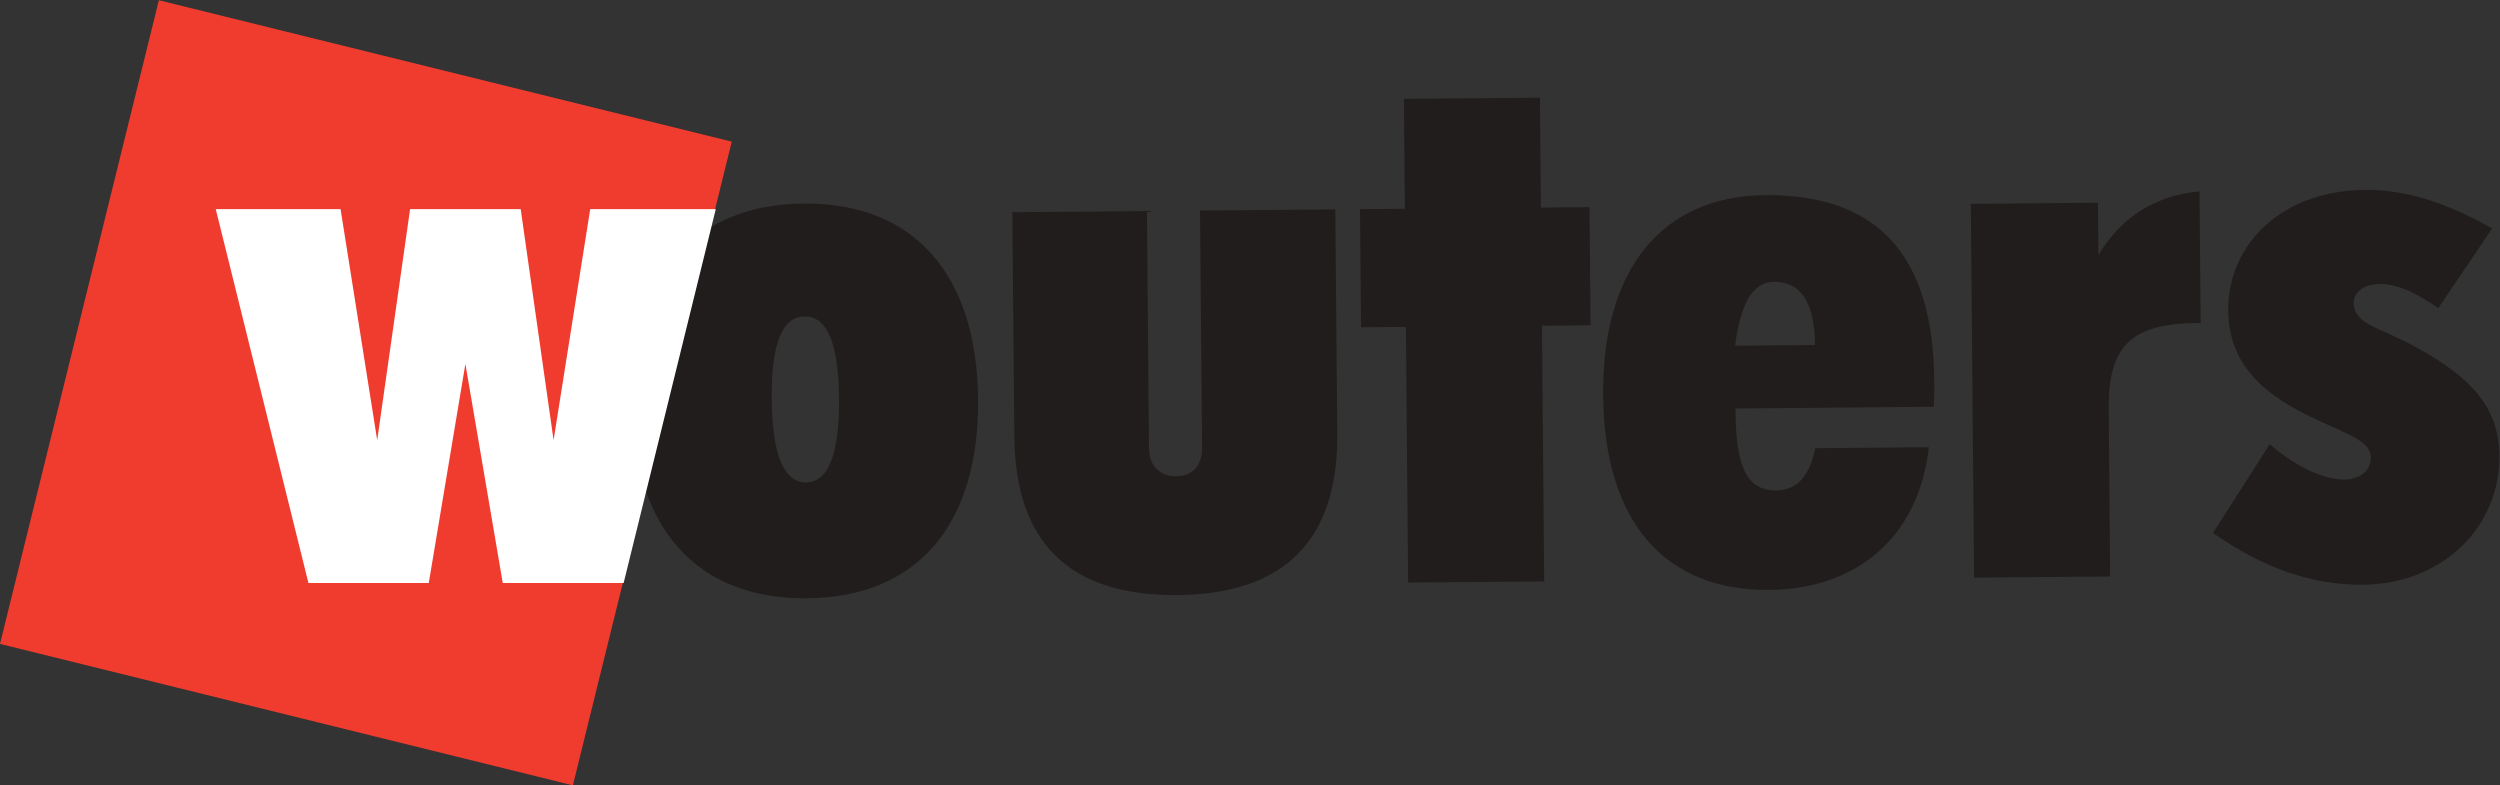 <?xml version="1.0" encoding="UTF-8" standalone="no"?>
<svg
   viewBox="0 0 230.947 72.547"
   height="72.547"
   width="230.947"
   xml:space="preserve"
   id="svg2"
   version="1.1"
   sodipodi:docname="woutersbouwmaterialen_logo.svg"
   inkscape:version="1.4.2 (ebf0e940, 2025-05-08)"
   xmlns:inkscape="http://www.inkscape.org/namespaces/inkscape"
   xmlns:sodipodi="http://sodipodi.sourceforge.net/DTD/sodipodi-0.dtd"
   xmlns="http://www.w3.org/2000/svg"
   xmlns:svg="http://www.w3.org/2000/svg"
   xmlns:rdf="http://www.w3.org/1999/02/22-rdf-syntax-ns#"
   xmlns:cc="http://creativecommons.org/ns#"
   xmlns:dc="http://purl.org/dc/elements/1.1/"><rect x="0" y="0" width="230.947" height="72.547" fill="#333333" stroke="none"/><sodipodi:namedview
     id="namedview1"
     pagecolor="#ffffff"
     bordercolor="#000000"
     borderopacity="0.25"
     inkscape:showpageshadow="2"
     inkscape:pageopacity="0.0"
     inkscape:pagecheckerboard="0"
     inkscape:deskcolor="#d1d1d1"
     inkscape:zoom="3.6639921"
     inkscape:cx="102.62031"
     inkscape:cy="38.20969"
     inkscape:window-width="1632"
     inkscape:window-height="821"
     inkscape:window-x="0"
     inkscape:window-y="25"
     inkscape:window-maximized="0"
     inkscape:current-layer="g10" /><defs
     id="defs6" /><g
     transform="matrix(1.333,0,0,-1.333,0,72.547)"
     id="g10"><g
       transform="scale(0.1)"
       id="g12"><path
         id="path14"
         style="fill:#f03c2e;fill-opacity:1;fill-rule:nonzero;stroke:none"
         d="M 395.273,2.883 504.234,444.328 111.84,541.184 2.883,99.738 395.273,2.883" /><path
         id="path16"
         style="fill:none;stroke:#f03c2e;stroke-width:4.763;stroke-linecap:butt;stroke-linejoin:miter;stroke-miterlimit:4;stroke-dasharray:none;stroke-opacity:1"
         d="M 395.273,2.883 504.234,444.328 111.84,541.184 2.883,99.738 Z" /><path
         id="path18"
         style="fill:#211d1d;fill-opacity:1;fill-rule:nonzero;stroke:none"
         d="m 534.813,267.738 c -0.333,38.34 7.277,57.067 22.82,57.2 15.547,0.136 23.48,-18.454 23.816,-56.793 0.332,-38.34 -7.269,-58.094 -22.816,-58.231 -15.535,-0.137 -23.481,19.481 -23.82,57.824 z m -96.875,-2.402 c 0.769,-87.563 45.238,-136.398 121.402,-135.727 76.168,0.657 119.254,50.782 118.496,137.829 -0.762,87.046 -44.723,136.402 -120.887,135.738 -76.164,-0.66 -119.769,-50.793 -119.011,-137.84" /><path
         id="path20"
         style="fill:#211d1d;fill-opacity:1;fill-rule:nonzero;stroke:none"
         d="m 794.836,397.992 1.43,-164.242 c 0.113,-12.441 7.425,-19.629 18.828,-19.531 11.394,0.097 18.07,7.422 17.965,19.855 l -1.438,164.242 93.789,0.821 1.348,-155.446 c 0.644,-73.574 -36.336,-111.199 -110.942,-111.855 -74.617,-0.645 -112.253,36.328 -112.89,109.902 l -1.36,155.446 93.27,0.808" /><path
         id="path22"
         style="fill:#211d1d;fill-opacity:1;fill-rule:nonzero;stroke:none"
         d="m 974.309,317.691 -31.094,-0.269 -0.715,81.867 31.094,0.266 -0.672,76.168 94.298,0.82 0.67,-76.16 33.68,0.293 0.72,-81.867 -33.69,-0.293 1.55,-177.207 -94.298,-0.821 -1.543,177.203" /><path
         id="path24"
         style="fill:#211d1d;fill-opacity:1;fill-rule:nonzero;stroke:none"
         d="m 1202.41,304.652 c 3.9,29.055 12.05,44.157 27.08,44.286 18.65,0.16 28.11,-14.782 28.36,-43.801 z m 134.31,-70.336 -78.76,-0.683 c -3.98,-19.727 -12.71,-29.121 -27.22,-29.258 -20.19,-0.176 -27.6,16.855 -27.92,53.137 l -0.03,3.621 137.31,1.203 c 0.45,6.219 0.41,12.953 0.35,18.652 -0.75,86.528 -39.46,128.684 -117.19,128.008 -70.98,-0.625 -113.04,-50.734 -112.26,-138.82 0.76,-87.559 42.63,-135.391 115.17,-134.754 61.66,0.535 103.83,37.703 110.55,98.894" /><path
         id="path26"
         style="fill:#211d1d;fill-opacity:1;fill-rule:nonzero;stroke:none"
         d="m 1365.81,402.98 88.09,0.77 0.32,-36.27 c 16.33,27.09 40.04,41.286 70.08,44.137 l 0.8,-91.191 -2.07,-0.016 c -47.17,-0.414 -62.05,-16.605 -61.66,-60.125 l 1,-115.547 -94.3,-0.82 -2.26,259.062" /><path
         id="path28"
         style="fill:#211d1d;fill-opacity:1;fill-rule:nonzero;stroke:none"
         d="m 1625,211.965 c 11.41,0.105 18.09,6.902 18.01,15.183 -0.12,13.477 -21.92,17.434 -50.55,32.727 -32.28,17.332 -48.01,38.961 -48.28,69.008 -0.39,45.594 36.58,83.226 94.61,83.734 29.55,0.258 57.61,-9.336 88.32,-26.695 l -37.34,-55.246 c -16.16,11.254 -29.15,16.844 -40.04,16.746 -11.92,-0.102 -18.61,-5.859 -18.54,-13.113 0.13,-15.028 18.28,-16.942 42.24,-30.207 39.56,-21.414 58.41,-42.497 58.69,-75.653 0.44,-49.23 -39.12,-88.957 -94.56,-89.433 -35.74,-0.313 -69.53,11.824 -103.95,35.879 l 39.37,61.492 c 19.31,-16.414 37.52,-24.551 52.02,-24.422" /><path
         id="path30"
         style="fill:#ffffff;fill-opacity:1;fill-rule:nonzero;stroke:none"
         d="m 236.023,399.293 25.383,-160.133 22.789,160.133 h 76.66 l 22.79,-160.133 25.378,160.133 h 87.016 L 432.184,140.215 h -83.762 l -25.899,151.84 -25.378,-151.84 h -83.391 l -64.227,259.078 h 86.496" /></g></g></svg>
